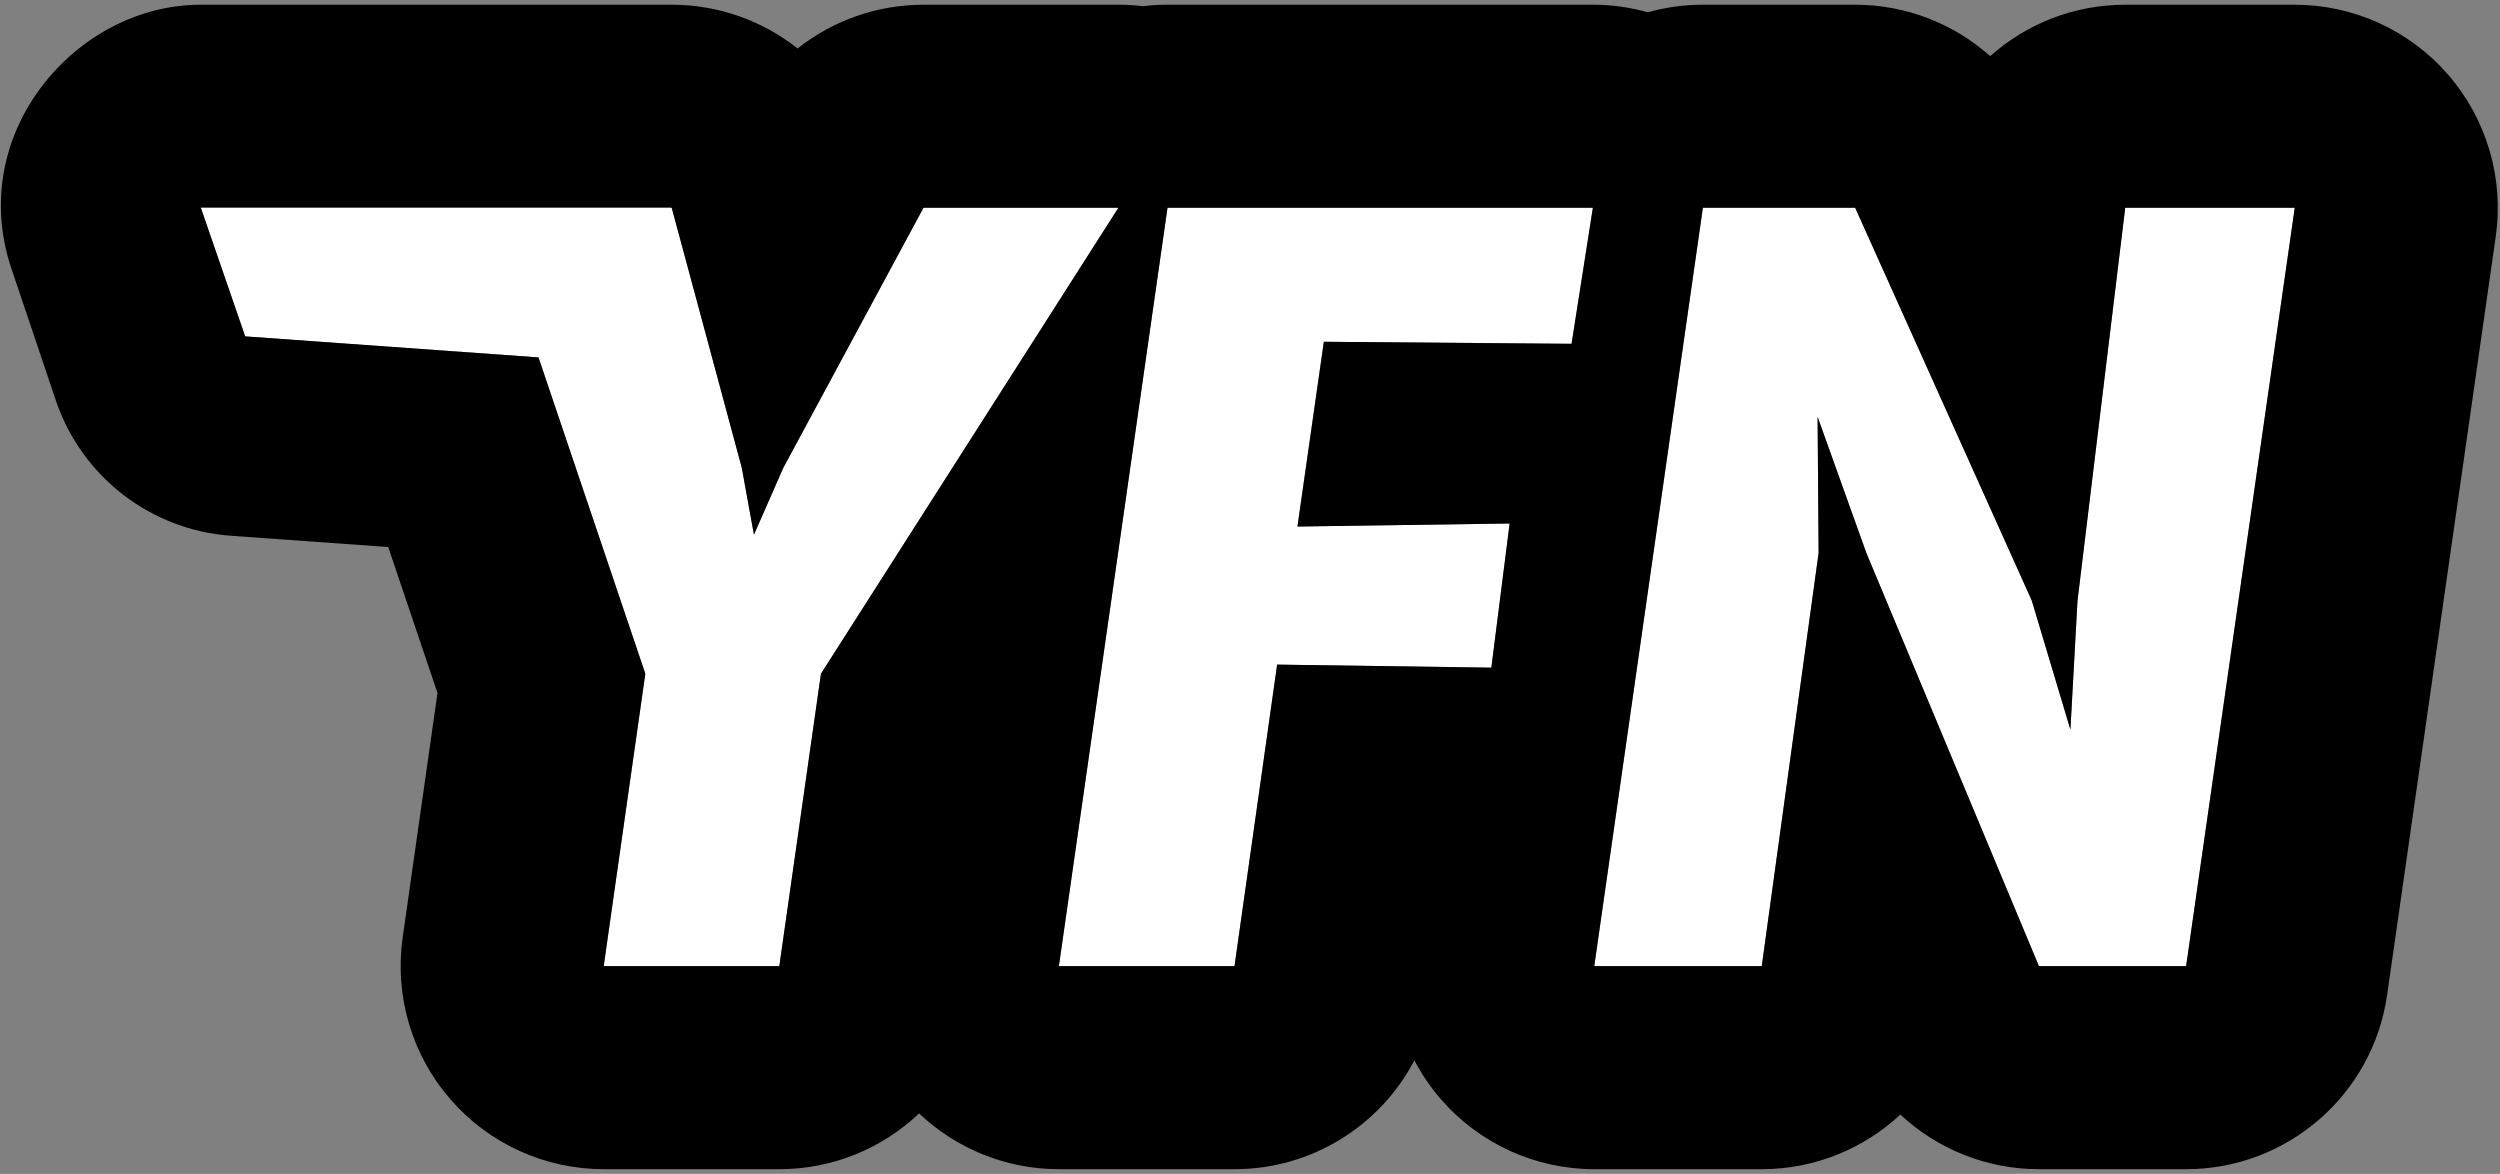 <svg width="394" height="185" viewBox="0 0 394 185" fill="none" xmlns="http://www.w3.org/2000/svg">
<rect x="0" y="0" width="394" height="185" fill="#808080" stroke="none"/>
<path d="M105.727 32.711H31.641L38.639 53.013L84.865 56.326L101.701 106.18L95.141 152.26H122.821L129.381 106.18L176.261 32.74H145.541L123.461 73.701L118.821 84.26L116.901 73.701L105.861 32.74H105.727V32.711Z" fill="white"/>
<path d="M166.878 152.26L183.998 32.74H251.038L247.678 54.181L208.638 53.861L204.478 82.981L237.918 82.501L235.038 105.22L201.278 104.74L194.558 152.26H166.878Z" fill="white"/>
<path d="M268.373 32.74L251.253 152.26H277.653L286.613 87.141L286.453 65.701L294.133 87.141L321.333 152.26H344.533L361.653 32.74H334.933L327.413 94.66L326.293 114.98L320.213 94.66L292.373 32.74H268.373Z" fill="white"/>
<path fill-rule="evenodd" clip-rule="evenodd" d="M70.972 173.236C64.894 166.231 62.154 156.935 63.461 147.753L68.948 109.21L61.182 86.213L36.388 84.436C23.803 83.534 12.971 75.21 8.859 63.282L1.86 42.509C-1.458 32.883 0.083 22.717 5.994 14.426C11.905 6.136 21.458 0.744 31.64 0.744H71.431C73.196 0.739 75.066 0.746 76.902 0.744H105.862C113.263 0.744 120.193 3.284 125.701 7.636C131.257 3.247 138.216 0.744 145.542 0.744H176.262C177.563 0.744 178.852 0.822 180.124 0.977C181.396 0.823 182.689 0.744 183.999 0.744H251.039C253.997 0.744 256.908 1.153 259.698 1.937C262.465 1.158 265.377 0.744 268.374 0.744H292.374C300.375 0.744 307.903 3.725 313.655 8.844C319.337 3.785 326.815 0.744 334.934 0.744H361.654C370.933 0.744 379.755 4.771 385.833 11.782C391.911 18.792 394.646 28.096 393.331 37.281L376.211 156.801C373.953 172.56 360.454 184.264 344.534 184.264H321.334C313.06 184.264 305.306 181.077 299.494 175.652C293.743 181.02 286.036 184.264 277.654 184.264H251.254C241.976 184.264 233.154 180.236 227.076 173.225C225.44 171.339 224.047 169.287 222.909 167.116C217.518 177.402 206.749 184.264 194.559 184.264H166.879C158.643 184.264 150.767 181.09 144.85 175.474C139.079 180.95 131.294 184.264 122.822 184.264H95.142C85.868 184.264 77.05 180.24 70.972 173.236ZM101.701 106.183L84.866 56.328L38.64 53.014L31.641 32.712H105.728V32.742H105.861L116.901 73.702L118.821 84.262L123.461 73.702L145.541 32.742H176.261L176.26 32.744H176.262L129.382 106.184L122.822 152.264H95.142L101.701 106.183ZM321.334 152.264H344.534L361.654 32.744L361.654 32.742H334.934L327.414 94.662L326.294 114.982L320.214 94.664L320.214 94.662L292.374 32.742H268.374L251.254 152.262L251.254 152.264H277.654L286.614 87.144L286.614 87.142L286.454 65.704L294.134 87.142L294.134 87.144L321.334 152.262L321.334 152.264ZM166.879 152.262L183.999 32.742H251.039L251.039 32.744L247.679 54.184L208.639 53.864L204.479 82.982L237.919 82.502L237.919 82.504L235.039 105.224L201.279 104.744L194.559 152.264H166.879L166.879 152.262Z" fill="black"/>
</svg>
